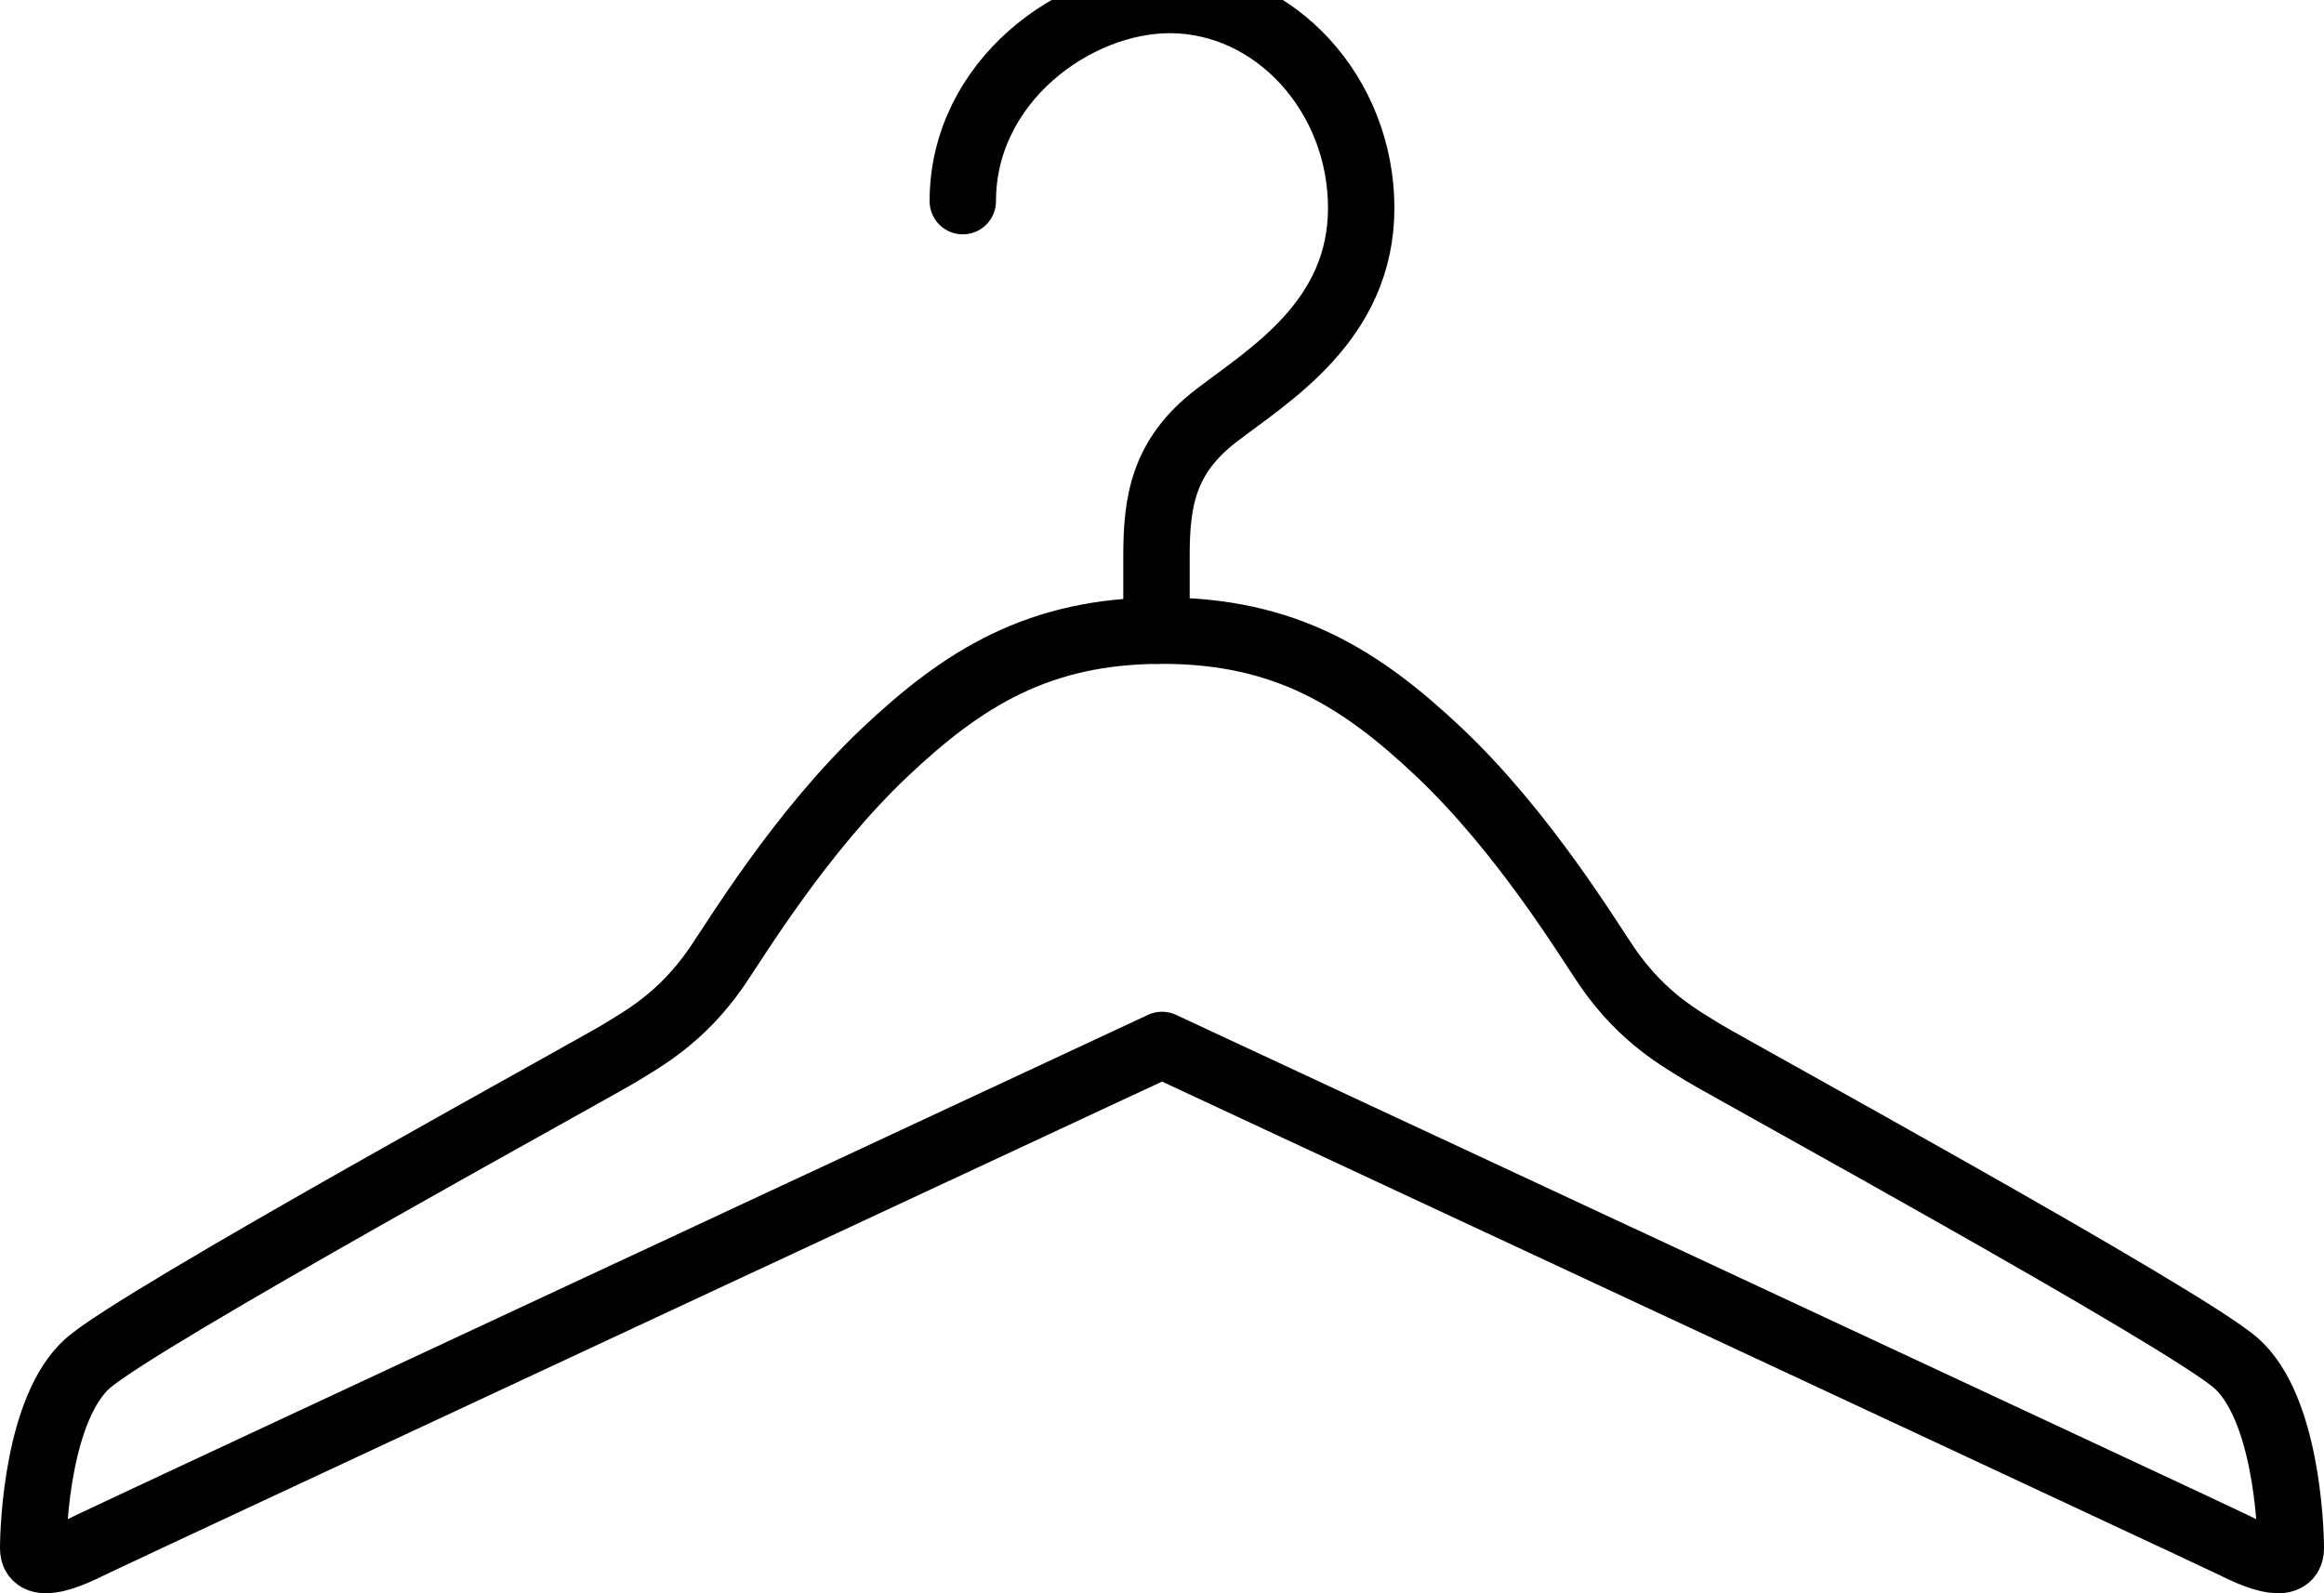 <svg width="70" height="48" viewBox="0 0 70 48" fill="none" xmlns="http://www.w3.org/2000/svg">
<path fill-rule="evenodd" clip-rule="evenodd" d="M67.374 41.087C65.901 39.749 51.977 32.129 51.316 31.717C50.656 31.305 49.486 30.687 48.419 29.142C47.86 28.333 45.913 25.088 43.338 22.655C41.002 20.449 38.725 19 35.015 19C35.015 19.001 34.987 19.003 34.987 19C31.277 19 28.999 20.449 26.663 22.655C24.089 25.088 22.141 28.333 21.581 29.142C20.514 30.687 19.346 31.305 18.684 31.717C18.025 32.129 4.1 39.749 2.627 41.087C1.152 42.425 1 45.927 1 46.648C1 47.368 2.22 46.802 2.728 46.545C3.228 46.292 33.996 31.951 35.001 31.481C36.006 31.951 66.773 46.292 67.273 46.545C67.78 46.802 69 47.368 69 46.648C69 45.927 68.847 42.425 67.374 41.087Z" stroke="black" stroke-width="2" stroke-linecap="round" stroke-linejoin="round"/>
<path d="M34.834 19V16.753C34.834 15.118 35.033 13.756 36.624 12.53C38.215 11.304 41 9.67 41 6.265C41 2.86 38.414 0 35.231 0C32.381 0 29 2.452 29 6.06" stroke="black" stroke-width="2" stroke-linecap="round" stroke-linejoin="round"/>
</svg>
